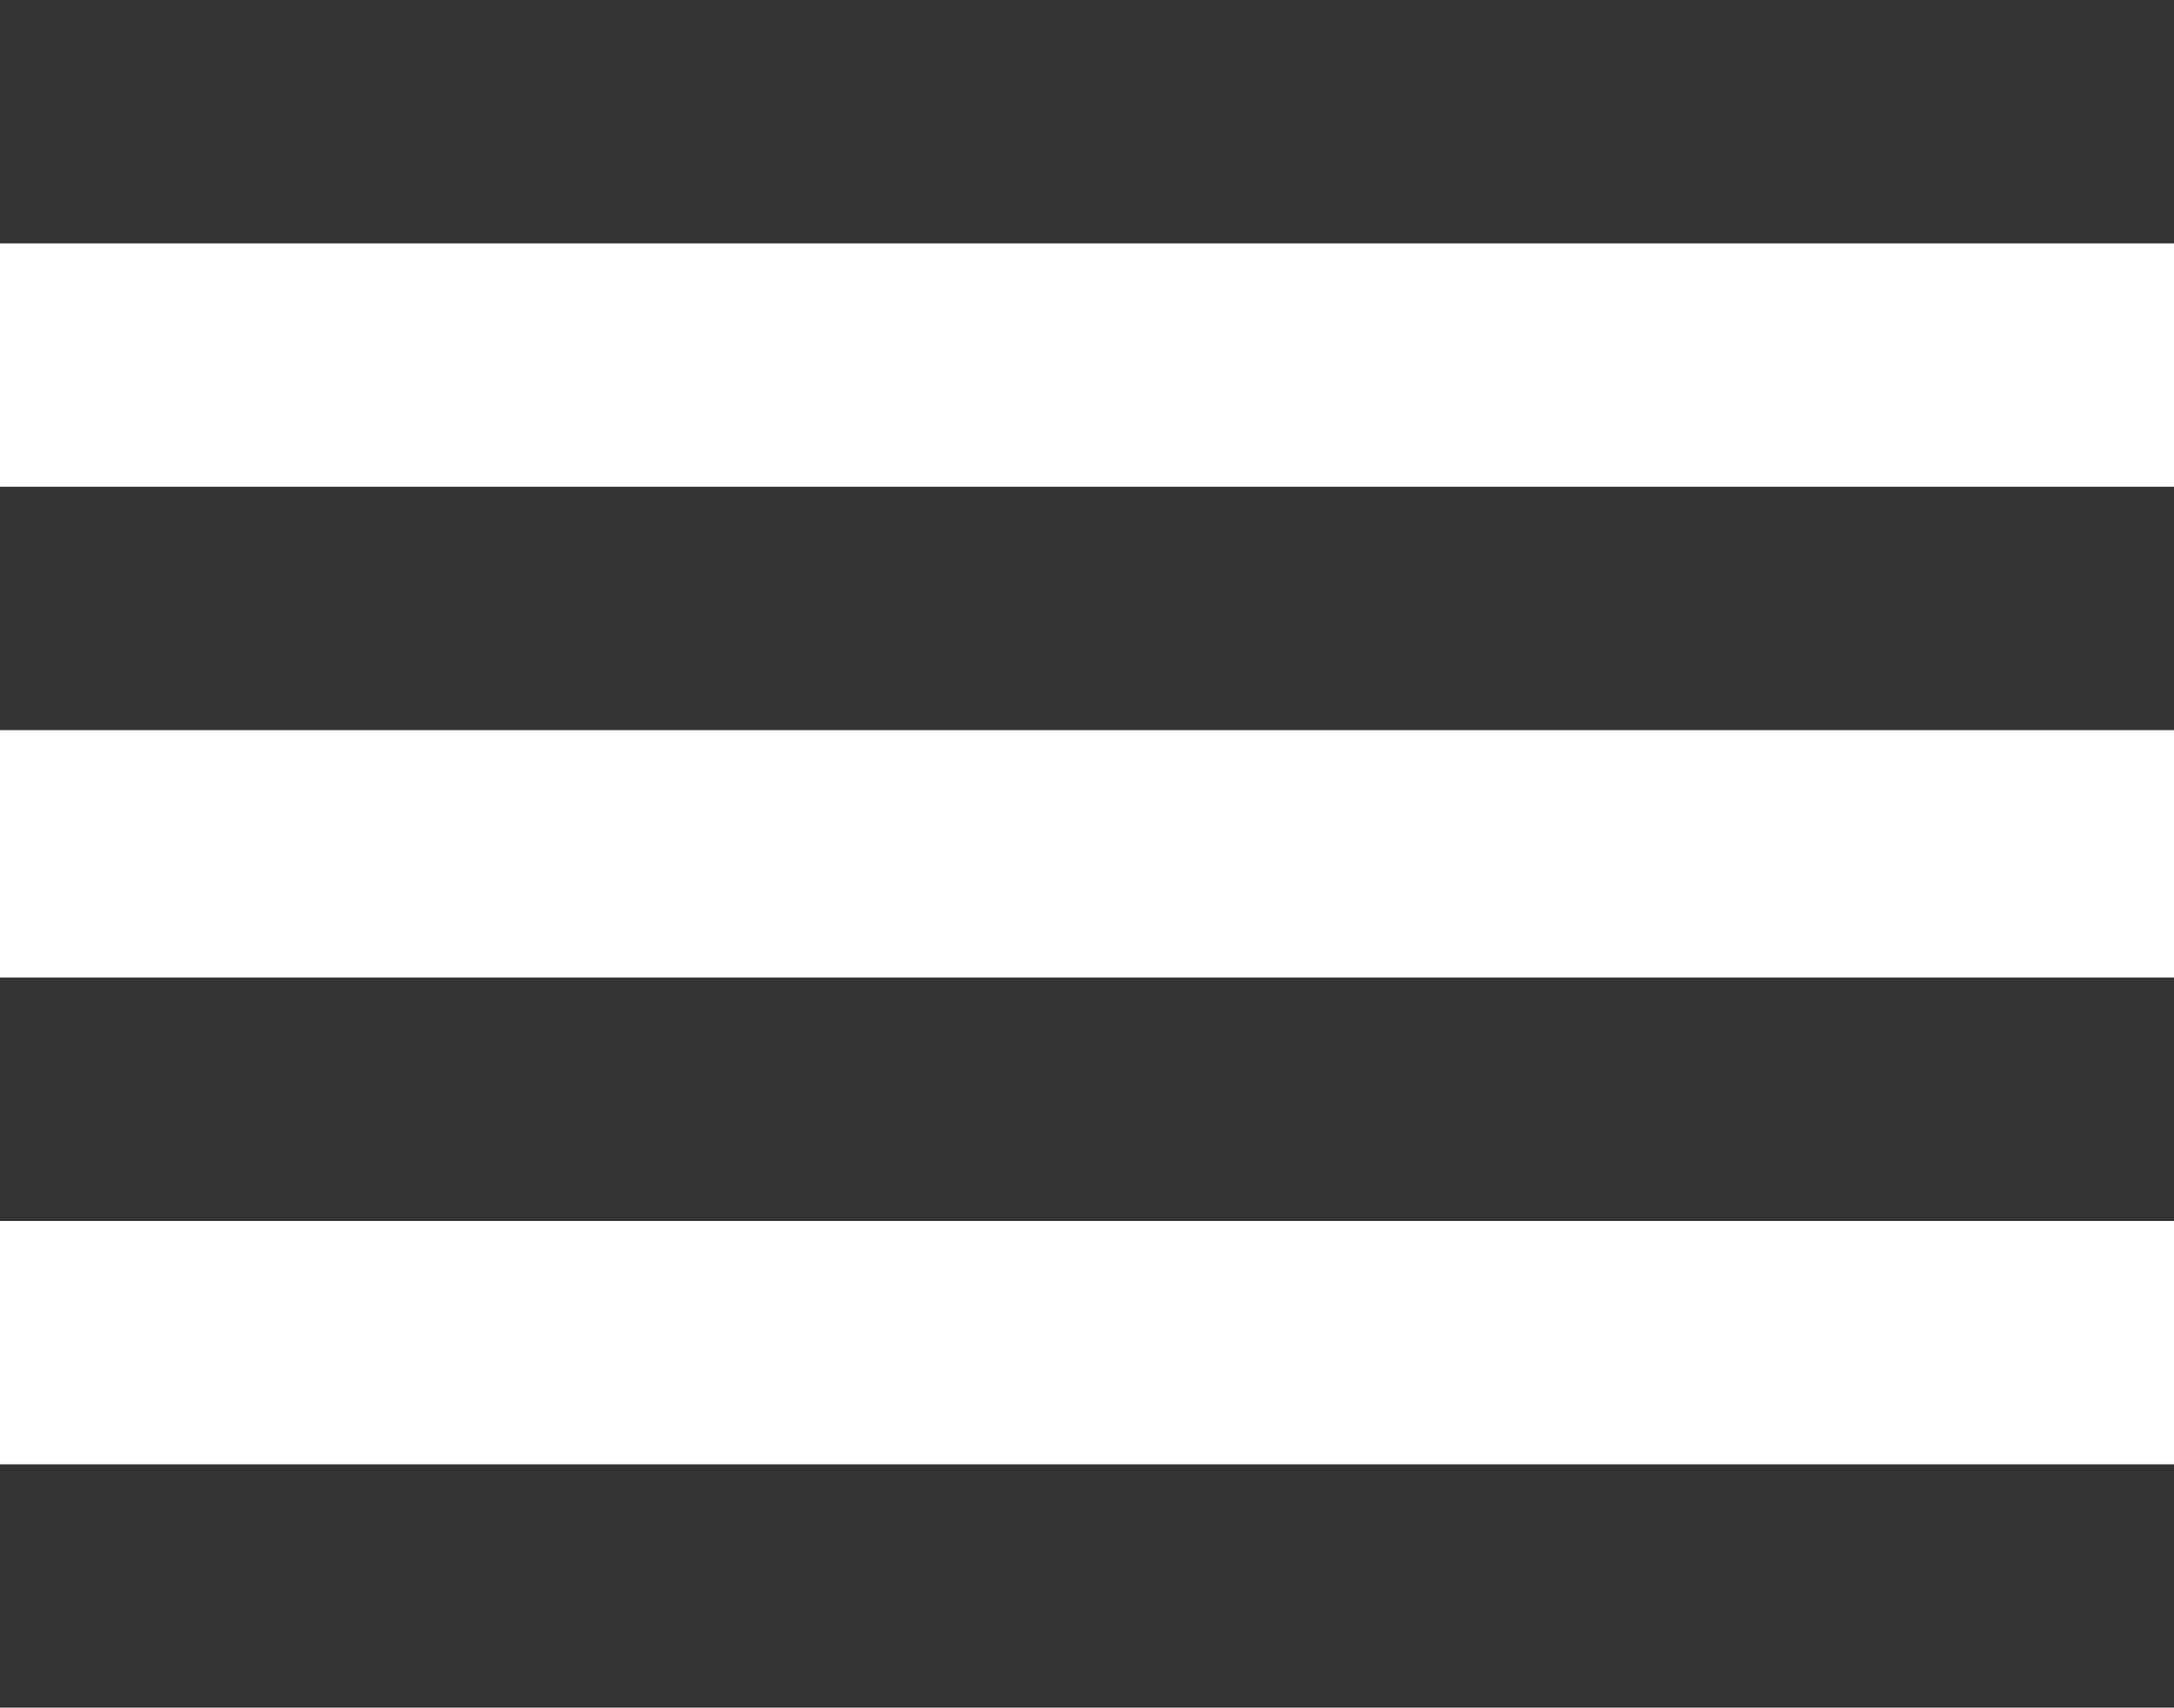 <?xml version="1.0" encoding="utf-8"?>
<!-- Generator: Adobe Illustrator 23.0.2, SVG Export Plug-In . SVG Version: 6.00 Build 0)  -->
<svg version="1.1" id="Layer_1" xmlns="http://www.w3.org/2000/svg" xmlns:xlink="http://www.w3.org/1999/xlink" x="0px" y="0px"
	 viewBox="0 0 53.6 42.1" style="enable-background:new 0 0 53.6 42.1;" xml:space="preserve">
<style type="text/css">
	.st0{fill:#333333;}
</style>
<g>
	<g>
		<rect x="0" y="0" class="st0" width="53.6" height="6"/>
		<rect x="0" y="36.1" class="st0" width="53.6" height="6"/>
		<rect x="0" y="24.1" class="st0" width="53.6" height="6"/>
		<rect x="0" y="12" class="st0" width="53.6" height="6"/>
	</g>
</g>
</svg>
